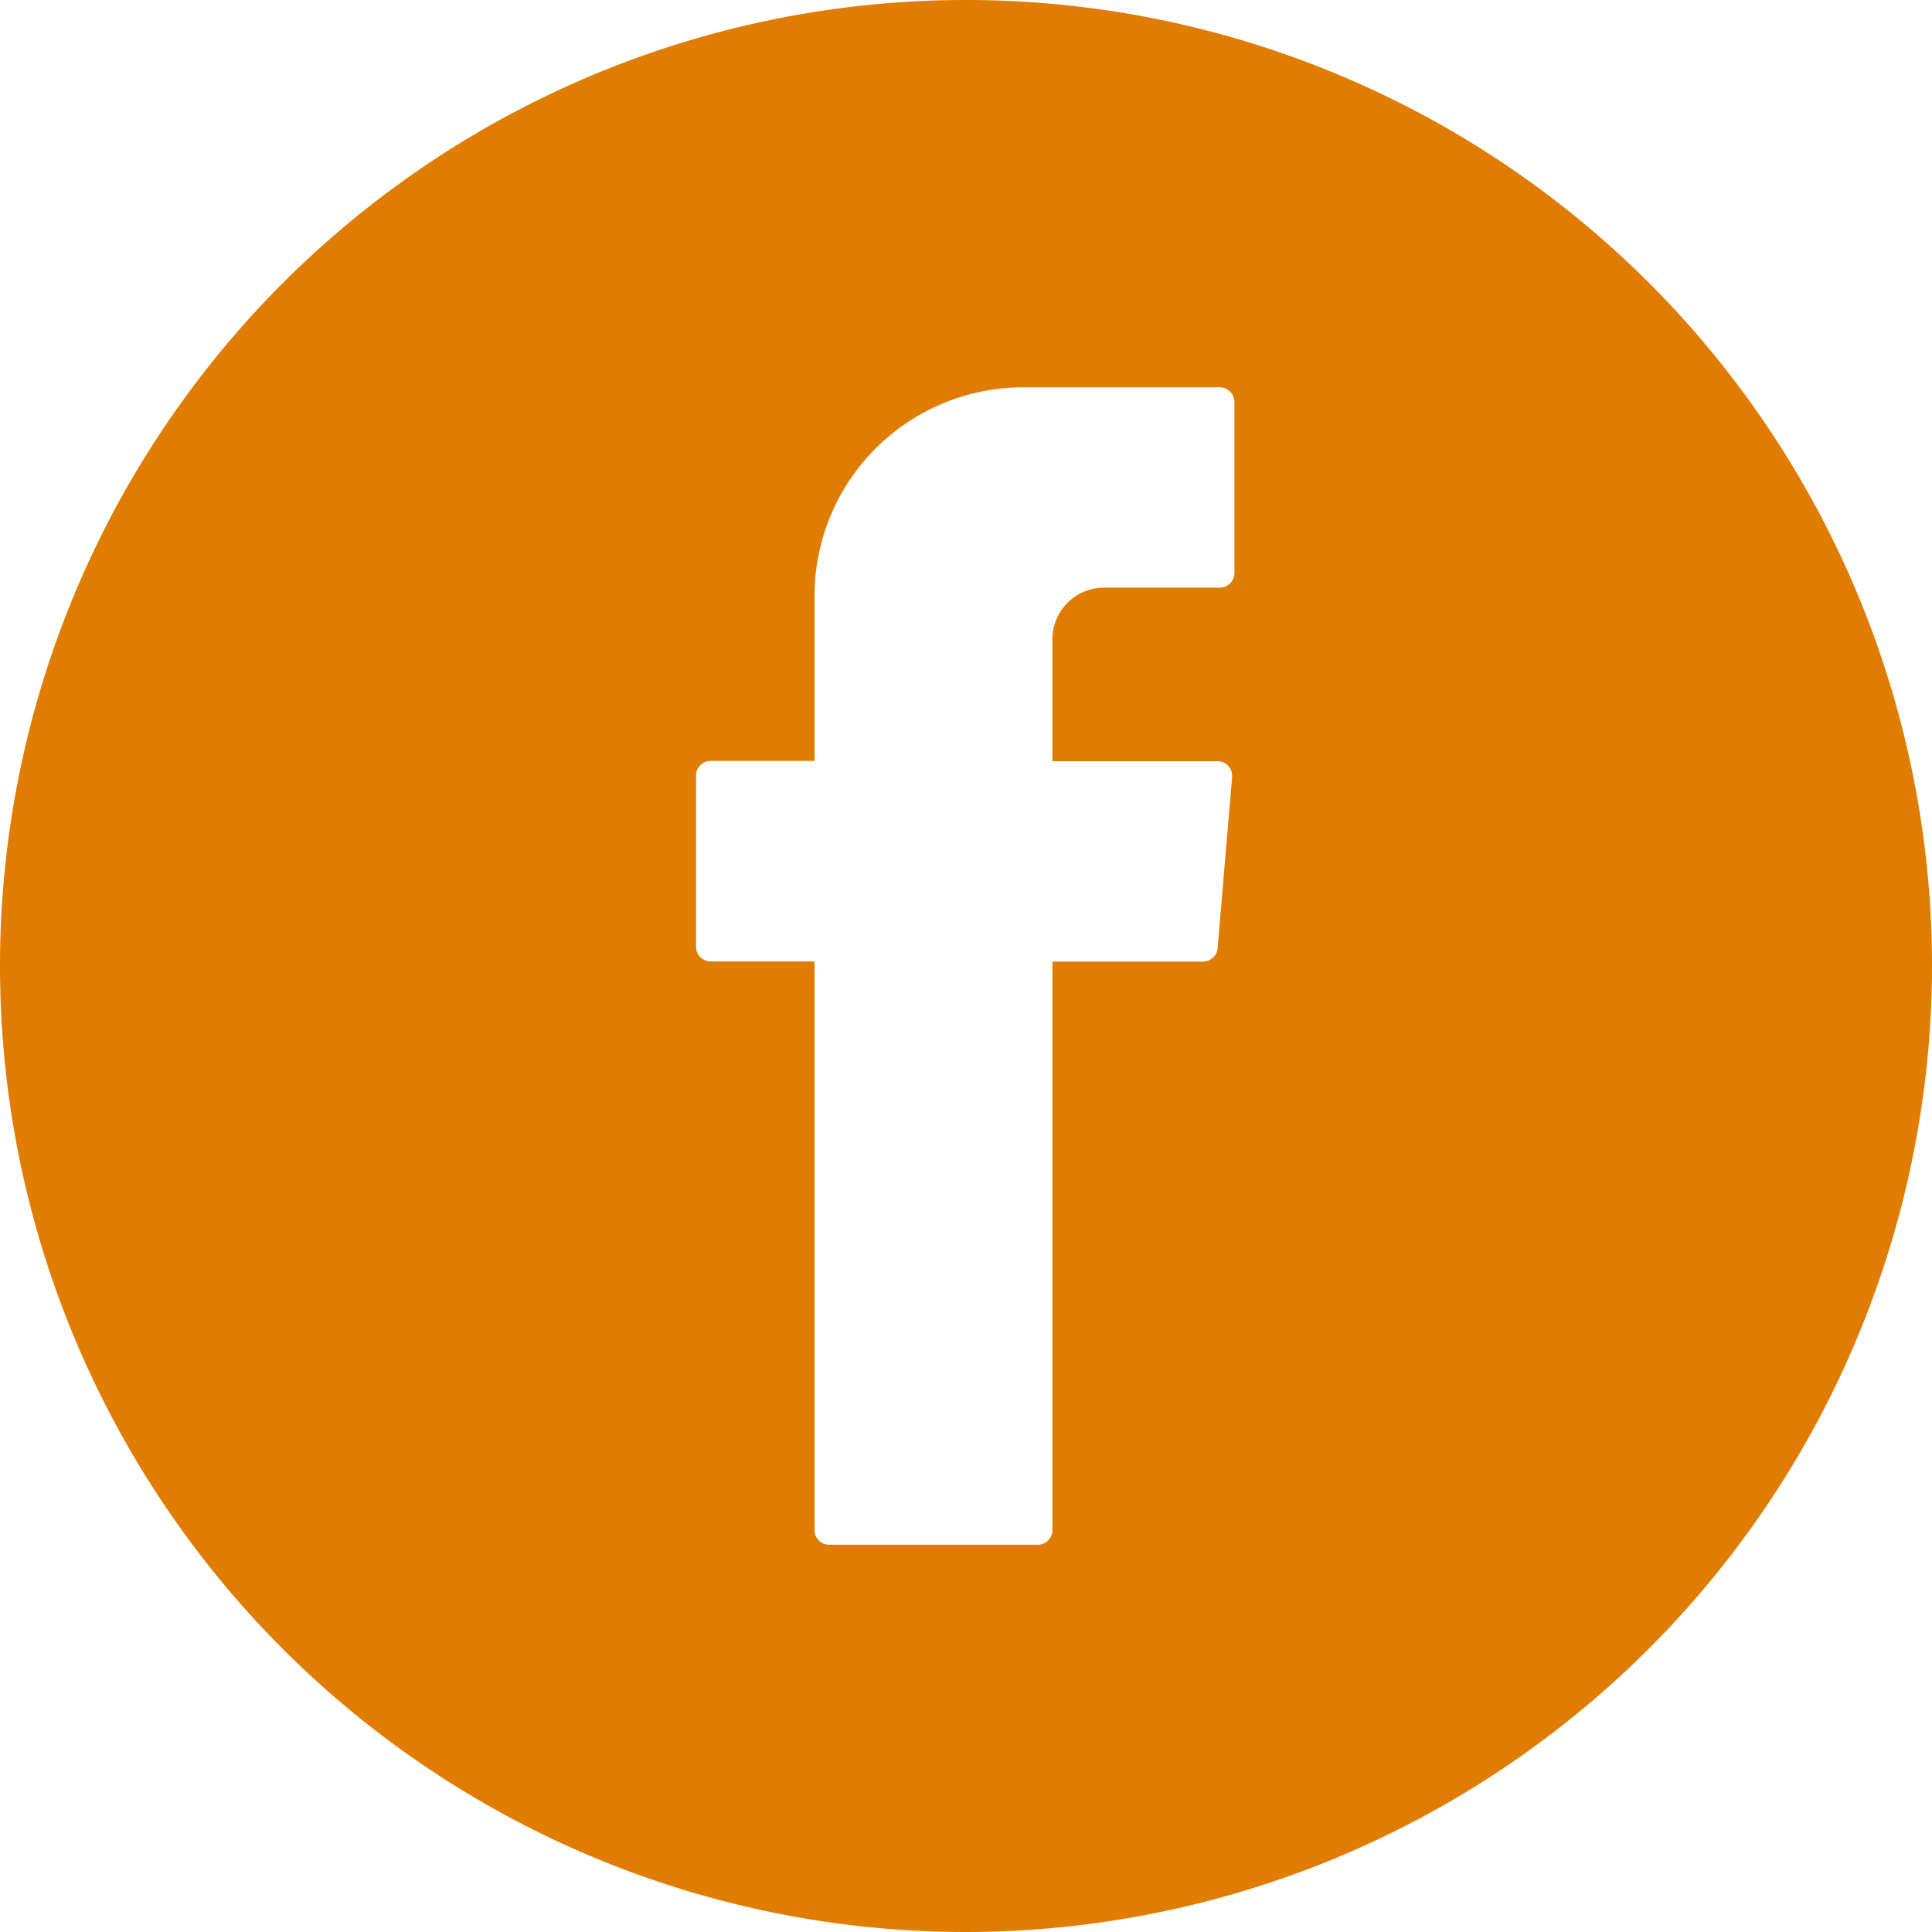 <svg xmlns="http://www.w3.org/2000/svg" width="25" height="25" xmlns:v="https://vecta.io/nano"><path d="M12.5 25A12.5 12.5 0 1 1 25 12.5 12.514 12.514 0 0 1 12.5 25zM9.195 9.846a.189.189 0 0 0-.188.188v2.218a.189.189 0 0 0 .188.189h1.345v7.36a.189.189 0 0 0 .189.188h2.7a.189.189 0 0 0 .189-.188v-7.358h1.95a.19.19 0 0 0 .188-.173l.188-2.22a.189.189 0 0 0-.188-.2h-2.138V8.272a.669.669 0 0 1 .667-.668h1.5a.189.189 0 0 0 .188-.188V5.2a.189.189 0 0 0-.188-.188H13.24a2.7 2.7 0 0 0-2.7 2.7v2.134z" fill="#e07c00"/></svg>